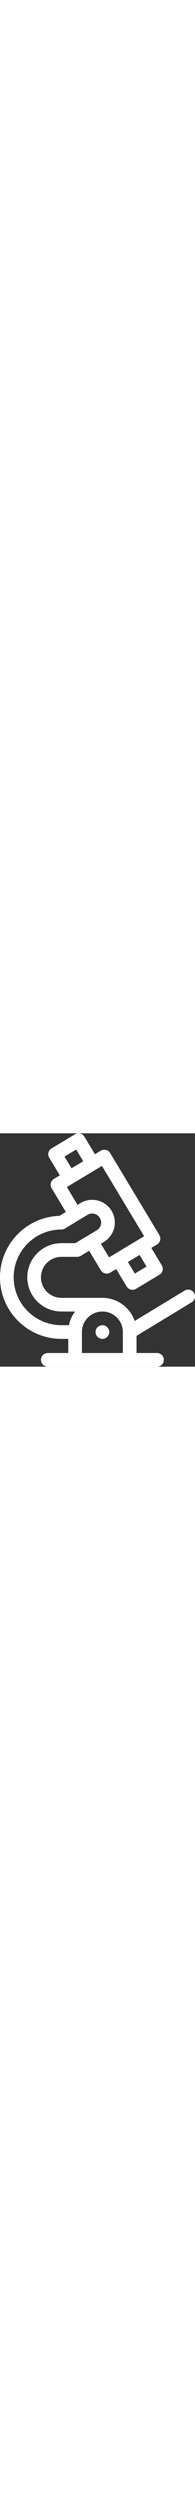 <?xml version="1.0" encoding="utf-8"?>
<svg width="40px" id="Capa_1" data-name="Capa 1" xmlns="http://www.w3.org/2000/svg" viewBox="0 0 428.52 512"><rect x="0" y="0" width="428.52" height="512" fill="#333333" stroke="none"/><title>labrateurs-new-07</title><path d="M468.08,350.07a15,15,0,0,0-20.61-5L337.69,411.72A75.12,75.12,0,0,0,266.74,361h-90a45,45,0,0,1,0-90l34.61,0a15,15,0,0,0,7.71-2.13l18.6-11.14,25.7,42.77A15,15,0,0,0,284,305.62l13.08-7.86,23,38.3a15,15,0,0,0,20.58,5.13l51.43-30.9a15,15,0,0,0,5.13-20.58l-23-38.3,12.6-7.57a15,15,0,0,0,5.13-20.58c-.36-.6-108.26-180.2-108.65-180.77a15,15,0,0,0-20.09-4.36l-12.86,7.73L227.16,7.28a15,15,0,0,0-20.58-5.13L155.14,33A15,15,0,0,0,150,53.63L173.19,92.2l-12.86,7.73a15,15,0,0,0-5.13,20.58l31.27,52.05-14,8.49C100,183.33,41.74,243,41.74,316c0,74.44,60.56,135,135,135h15v31h-45a15,15,0,1,0,0,30h240a15,15,0,0,0,0-30h-45V444.36L463,370.68a15,15,0,0,0,5-20.61ZM363.78,292.3l-25.71,15.45-15.29-25.44,25.71-15.45ZM183.45,51l25.72-15.45L224.62,61.3,198.9,76.75Zm5.19,66.88,77.15-46.35,92.71,154.29-77.14,46.36-18-29.88,6.47-3.87a49.77,49.77,0,1,0-51.32-85.29l-6.4,3.87ZM71.74,316a105.12,105.12,0,0,1,105-105,15,15,0,0,0,7.76-2.16l49.57-30a19.77,19.77,0,1,1,20.39,33.88L207.2,241H176.74a75,75,0,0,0,0,150h30a74.68,74.68,0,0,0-13.53,30H176.74a105.12,105.12,0,0,1-105-105Zm150,166V436a45,45,0,0,1,90,0v46Z" transform="translate(-41.74 0)" style="fill:#fff"/><circle cx="225" cy="436" r="15" style="fill:#fff"/></svg>